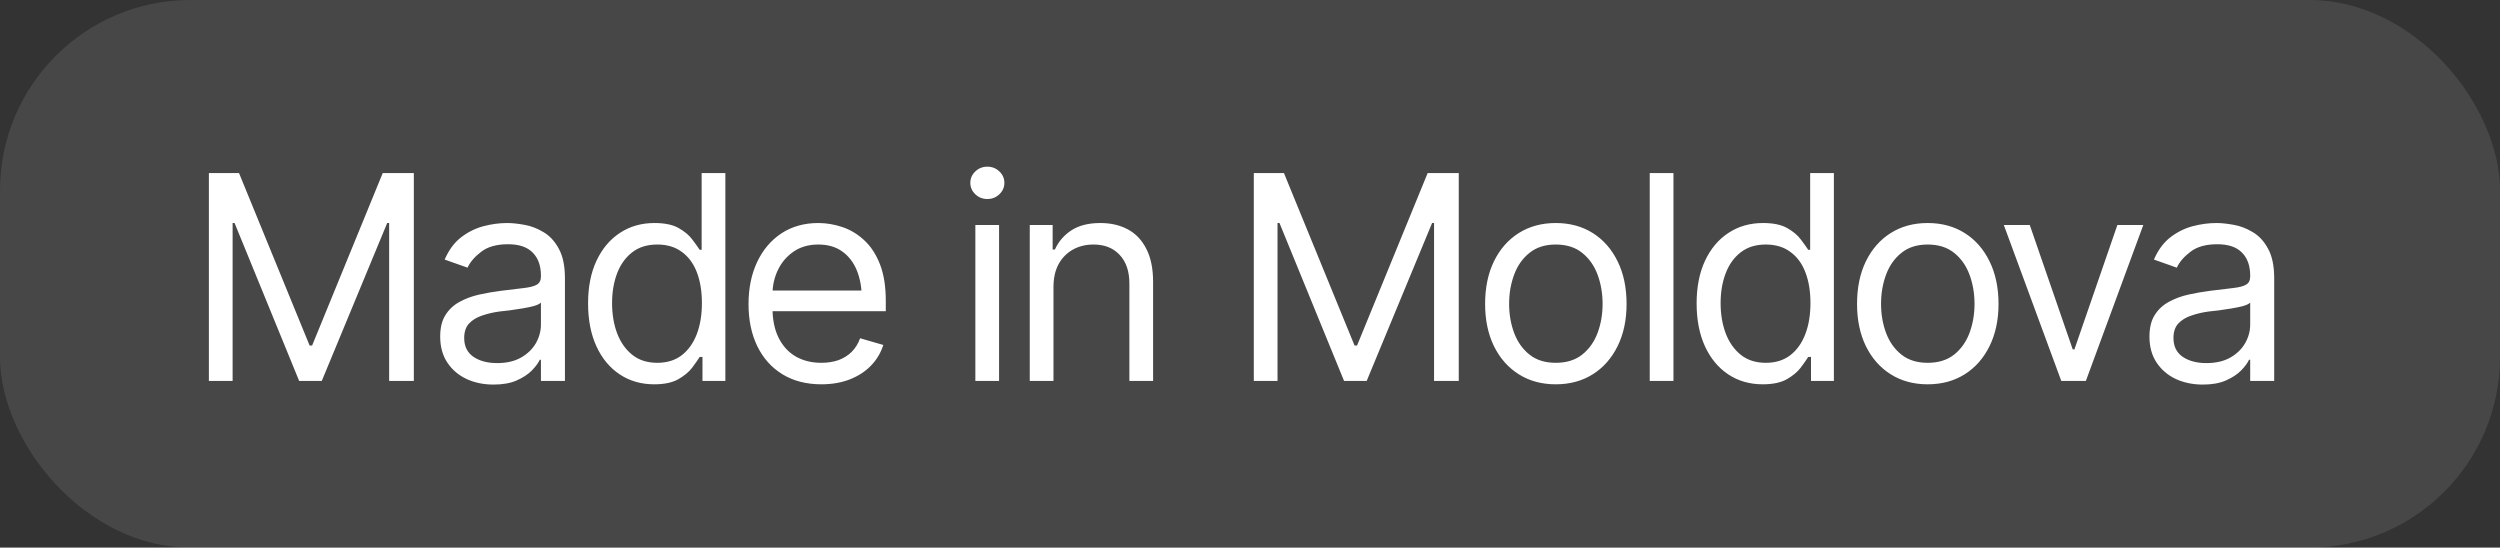 <?xml version="1.0" encoding="UTF-8"?> <svg xmlns="http://www.w3.org/2000/svg" width="105" height="23" viewBox="0 0 105 23" fill="none"><rect x="0" y="0" width="105" height="23" fill="#333333" stroke="none"/><g data-figma-bg-blur-radius="20"><rect width="105" height="23" rx="8" fill="white" fill-opacity="0.1"></rect><path d="M8.773 7.27H10.039L13.004 14.512H13.109L16.074 7.27H17.381V16H16.344V9.367H16.262L13.514 16H12.565L9.852 9.367H9.77V16H8.773V7.27ZM20.727 16.152C20.312 16.152 19.936 16.074 19.596 15.918C19.256 15.758 18.986 15.527 18.787 15.227C18.588 14.926 18.488 14.562 18.488 14.137C18.488 13.762 18.562 13.459 18.711 13.229C18.859 12.994 19.057 12.81 19.303 12.678C19.553 12.541 19.826 12.44 20.123 12.373C20.424 12.307 20.727 12.254 21.031 12.215C21.43 12.164 21.752 12.125 21.998 12.098C22.248 12.07 22.43 12.023 22.543 11.957C22.66 11.891 22.719 11.777 22.719 11.617V11.582C22.719 11.164 22.604 10.84 22.373 10.609C22.146 10.375 21.801 10.258 21.336 10.258C20.859 10.258 20.484 10.363 20.211 10.574C19.938 10.781 19.746 11.004 19.637 11.242L18.676 10.902C18.848 10.504 19.076 10.193 19.361 9.971C19.65 9.748 19.963 9.592 20.299 9.502C20.639 9.412 20.973 9.367 21.301 9.367C21.512 9.367 21.754 9.393 22.027 9.443C22.301 9.49 22.566 9.592 22.824 9.748C23.086 9.9 23.301 10.133 23.469 10.445C23.641 10.754 23.727 11.168 23.727 11.688V16H22.719V15.109H22.672C22.605 15.25 22.492 15.402 22.332 15.566C22.172 15.727 21.959 15.865 21.693 15.982C21.432 16.096 21.109 16.152 20.727 16.152ZM20.879 15.25C21.277 15.25 21.613 15.172 21.887 15.016C22.16 14.859 22.367 14.658 22.508 14.412C22.648 14.162 22.719 13.902 22.719 13.633V12.707C22.676 12.758 22.582 12.805 22.438 12.848C22.297 12.887 22.133 12.922 21.945 12.953C21.762 12.984 21.582 13.012 21.406 13.035C21.23 13.055 21.09 13.07 20.984 13.082C20.723 13.117 20.479 13.174 20.252 13.252C20.025 13.326 19.842 13.438 19.701 13.586C19.564 13.734 19.496 13.938 19.496 14.195C19.496 14.543 19.625 14.807 19.883 14.986C20.145 15.162 20.477 15.25 20.879 15.25ZM27.477 16.141C26.93 16.141 26.447 16.002 26.029 15.725C25.611 15.447 25.285 15.055 25.051 14.547C24.816 14.035 24.699 13.434 24.699 12.742C24.699 12.055 24.816 11.459 25.051 10.955C25.289 10.447 25.617 10.057 26.035 9.783C26.453 9.506 26.938 9.367 27.488 9.367C27.918 9.367 28.256 9.438 28.502 9.578C28.752 9.719 28.943 9.879 29.076 10.059C29.209 10.234 29.312 10.379 29.387 10.492H29.469V7.27H30.465V16H29.504V14.992H29.387C29.312 15.109 29.207 15.26 29.07 15.443C28.934 15.623 28.738 15.785 28.484 15.93C28.234 16.07 27.898 16.141 27.477 16.141ZM27.605 15.238C28.012 15.238 28.354 15.133 28.631 14.922C28.908 14.707 29.119 14.412 29.264 14.037C29.408 13.658 29.48 13.223 29.48 12.73C29.48 12.238 29.41 11.809 29.27 11.441C29.129 11.07 28.918 10.783 28.637 10.58C28.359 10.373 28.016 10.27 27.605 10.27C27.184 10.27 26.832 10.379 26.551 10.598C26.27 10.816 26.059 11.111 25.918 11.482C25.777 11.854 25.707 12.27 25.707 12.73C25.707 13.195 25.777 13.617 25.918 13.996C26.062 14.375 26.275 14.678 26.557 14.904C26.838 15.127 27.188 15.238 27.605 15.238ZM34.496 16.141C33.867 16.141 33.322 16 32.861 15.719C32.404 15.438 32.053 15.045 31.807 14.541C31.561 14.033 31.438 13.445 31.438 12.777C31.438 12.105 31.559 11.514 31.801 11.002C32.043 10.49 32.383 10.09 32.82 9.801C33.262 9.512 33.777 9.367 34.367 9.367C34.707 9.367 35.045 9.424 35.381 9.537C35.717 9.65 36.022 9.834 36.295 10.088C36.572 10.342 36.793 10.678 36.957 11.096C37.121 11.514 37.203 12.027 37.203 12.637V13.07H32.152V12.203H36.658L36.195 12.531C36.195 12.094 36.127 11.705 35.99 11.365C35.853 11.025 35.648 10.758 35.375 10.562C35.105 10.367 34.77 10.27 34.367 10.27C33.965 10.27 33.619 10.369 33.33 10.568C33.045 10.764 32.826 11.02 32.674 11.336C32.522 11.652 32.445 11.992 32.445 12.355V12.93C32.445 13.426 32.531 13.846 32.703 14.19C32.875 14.533 33.115 14.795 33.424 14.975C33.732 15.15 34.09 15.238 34.496 15.238C34.758 15.238 34.996 15.201 35.211 15.127C35.426 15.049 35.611 14.934 35.768 14.781C35.924 14.625 36.043 14.434 36.125 14.207L37.098 14.488C36.996 14.816 36.824 15.105 36.582 15.355C36.344 15.602 36.047 15.795 35.691 15.935C35.336 16.072 34.938 16.141 34.496 16.141ZM40.965 16V9.449H41.961V16H40.965ZM41.469 8.359C41.273 8.359 41.105 8.293 40.965 8.16C40.824 8.027 40.754 7.867 40.754 7.68C40.754 7.492 40.824 7.332 40.965 7.199C41.105 7.066 41.273 7 41.469 7C41.664 7 41.832 7.066 41.973 7.199C42.113 7.332 42.184 7.492 42.184 7.68C42.184 7.867 42.113 8.027 41.973 8.16C41.832 8.293 41.664 8.359 41.469 8.359ZM44.246 12.062V16H43.25V9.449H44.211V10.48H44.305C44.457 10.145 44.69 9.875 45.002 9.672C45.315 9.469 45.719 9.367 46.215 9.367C46.656 9.367 47.043 9.457 47.375 9.637C47.707 9.816 47.965 10.09 48.148 10.457C48.336 10.82 48.43 11.281 48.43 11.84V16H47.434V11.91C47.434 11.398 47.299 10.998 47.029 10.709C46.76 10.416 46.393 10.27 45.928 10.27C45.607 10.27 45.32 10.34 45.066 10.48C44.812 10.621 44.611 10.824 44.463 11.09C44.318 11.355 44.246 11.68 44.246 12.062ZM52.66 7.27H53.926L56.891 14.512H56.996L59.961 7.27H61.268V16H60.23V9.367H60.148L57.4 16H56.451L53.738 9.367H53.656V16H52.66V7.27ZM65.34 16.141C64.75 16.141 64.232 16 63.787 15.719C63.342 15.438 62.994 15.043 62.744 14.535C62.498 14.027 62.375 13.438 62.375 12.766C62.375 12.082 62.498 11.486 62.744 10.979C62.994 10.467 63.342 10.07 63.787 9.789C64.232 9.508 64.75 9.367 65.34 9.367C65.934 9.367 66.453 9.508 66.898 9.789C67.344 10.07 67.691 10.467 67.941 10.979C68.191 11.486 68.316 12.082 68.316 12.766C68.316 13.438 68.191 14.027 67.941 14.535C67.691 15.043 67.344 15.438 66.898 15.719C66.453 16 65.934 16.141 65.34 16.141ZM65.34 15.238C65.793 15.238 66.164 15.123 66.453 14.893C66.742 14.662 66.957 14.359 67.098 13.984C67.238 13.605 67.309 13.199 67.309 12.766C67.309 12.324 67.238 11.914 67.098 11.535C66.957 11.156 66.742 10.852 66.453 10.621C66.164 10.387 65.793 10.27 65.34 10.27C64.894 10.27 64.527 10.387 64.238 10.621C63.949 10.852 63.734 11.156 63.594 11.535C63.453 11.914 63.383 12.324 63.383 12.766C63.383 13.199 63.453 13.605 63.594 13.984C63.734 14.359 63.949 14.662 64.238 14.893C64.527 15.123 64.894 15.238 65.34 15.238ZM70.285 7.27V16H69.289V7.27H70.285ZM74.035 16.141C73.488 16.141 73.006 16.002 72.588 15.725C72.17 15.447 71.844 15.055 71.609 14.547C71.375 14.035 71.258 13.434 71.258 12.742C71.258 12.055 71.375 11.459 71.609 10.955C71.848 10.447 72.176 10.057 72.594 9.783C73.012 9.506 73.496 9.367 74.047 9.367C74.477 9.367 74.814 9.438 75.061 9.578C75.311 9.719 75.502 9.879 75.635 10.059C75.768 10.234 75.871 10.379 75.945 10.492H76.027V7.27H77.023V16H76.062V14.992H75.945C75.871 15.109 75.766 15.26 75.629 15.443C75.492 15.623 75.297 15.785 75.043 15.93C74.793 16.07 74.457 16.141 74.035 16.141ZM74.164 15.238C74.57 15.238 74.912 15.133 75.189 14.922C75.467 14.707 75.678 14.412 75.822 14.037C75.967 13.658 76.039 13.223 76.039 12.73C76.039 12.238 75.969 11.809 75.828 11.441C75.688 11.07 75.477 10.783 75.195 10.58C74.918 10.373 74.574 10.27 74.164 10.27C73.742 10.27 73.391 10.379 73.109 10.598C72.828 10.816 72.617 11.111 72.477 11.482C72.336 11.854 72.266 12.27 72.266 12.73C72.266 13.195 72.336 13.617 72.477 13.996C72.621 14.375 72.834 14.678 73.115 14.904C73.397 15.127 73.746 15.238 74.164 15.238ZM80.961 16.141C80.371 16.141 79.853 16 79.408 15.719C78.963 15.438 78.615 15.043 78.365 14.535C78.119 14.027 77.996 13.438 77.996 12.766C77.996 12.082 78.119 11.486 78.365 10.979C78.615 10.467 78.963 10.07 79.408 9.789C79.853 9.508 80.371 9.367 80.961 9.367C81.555 9.367 82.074 9.508 82.519 9.789C82.965 10.07 83.312 10.467 83.562 10.979C83.812 11.486 83.938 12.082 83.938 12.766C83.938 13.438 83.812 14.027 83.562 14.535C83.312 15.043 82.965 15.438 82.519 15.719C82.074 16 81.555 16.141 80.961 16.141ZM80.961 15.238C81.414 15.238 81.785 15.123 82.074 14.893C82.363 14.662 82.578 14.359 82.719 13.984C82.859 13.605 82.93 13.199 82.93 12.766C82.93 12.324 82.859 11.914 82.719 11.535C82.578 11.156 82.363 10.852 82.074 10.621C81.785 10.387 81.414 10.27 80.961 10.27C80.516 10.27 80.148 10.387 79.859 10.621C79.57 10.852 79.356 11.156 79.215 11.535C79.074 11.914 79.004 12.324 79.004 12.766C79.004 13.199 79.074 13.605 79.215 13.984C79.356 14.359 79.57 14.662 79.859 14.893C80.148 15.123 80.516 15.238 80.961 15.238ZM90.019 9.449L87.606 16H86.574L84.16 9.449H85.25L87.055 14.676H87.125L88.93 9.449H90.019ZM92.516 16.152C92.102 16.152 91.725 16.074 91.385 15.918C91.045 15.758 90.775 15.527 90.576 15.227C90.377 14.926 90.277 14.562 90.277 14.137C90.277 13.762 90.352 13.459 90.5 13.229C90.648 12.994 90.846 12.81 91.092 12.678C91.342 12.541 91.615 12.44 91.912 12.373C92.213 12.307 92.516 12.254 92.82 12.215C93.219 12.164 93.541 12.125 93.787 12.098C94.037 12.07 94.219 12.023 94.332 11.957C94.449 11.891 94.508 11.777 94.508 11.617V11.582C94.508 11.164 94.393 10.84 94.162 10.609C93.936 10.375 93.59 10.258 93.125 10.258C92.648 10.258 92.273 10.363 92 10.574C91.727 10.781 91.535 11.004 91.426 11.242L90.465 10.902C90.637 10.504 90.865 10.193 91.15 9.971C91.439 9.748 91.752 9.592 92.088 9.502C92.428 9.412 92.762 9.367 93.09 9.367C93.301 9.367 93.543 9.393 93.816 9.443C94.09 9.49 94.356 9.592 94.613 9.748C94.875 9.9 95.09 10.133 95.258 10.445C95.43 10.754 95.516 11.168 95.516 11.688V16H94.508V15.109H94.461C94.394 15.25 94.281 15.402 94.121 15.566C93.961 15.727 93.748 15.865 93.482 15.982C93.221 16.096 92.898 16.152 92.516 16.152ZM92.668 15.25C93.066 15.25 93.402 15.172 93.676 15.016C93.949 14.859 94.156 14.658 94.297 14.412C94.438 14.162 94.508 13.902 94.508 13.633V12.707C94.465 12.758 94.371 12.805 94.227 12.848C94.086 12.887 93.922 12.922 93.734 12.953C93.551 12.984 93.371 13.012 93.195 13.035C93.019 13.055 92.879 13.07 92.773 13.082C92.512 13.117 92.268 13.174 92.041 13.252C91.814 13.326 91.631 13.438 91.49 13.586C91.353 13.734 91.285 13.938 91.285 14.195C91.285 14.543 91.414 14.807 91.672 14.986C91.934 15.162 92.266 15.25 92.668 15.25Z" fill="white"></path></g><defs><clipPath id="bgblur_0_116_209_clip_path" transform="translate(20 20)"><rect width="105" height="23" rx="8"></rect></clipPath></defs></svg> 